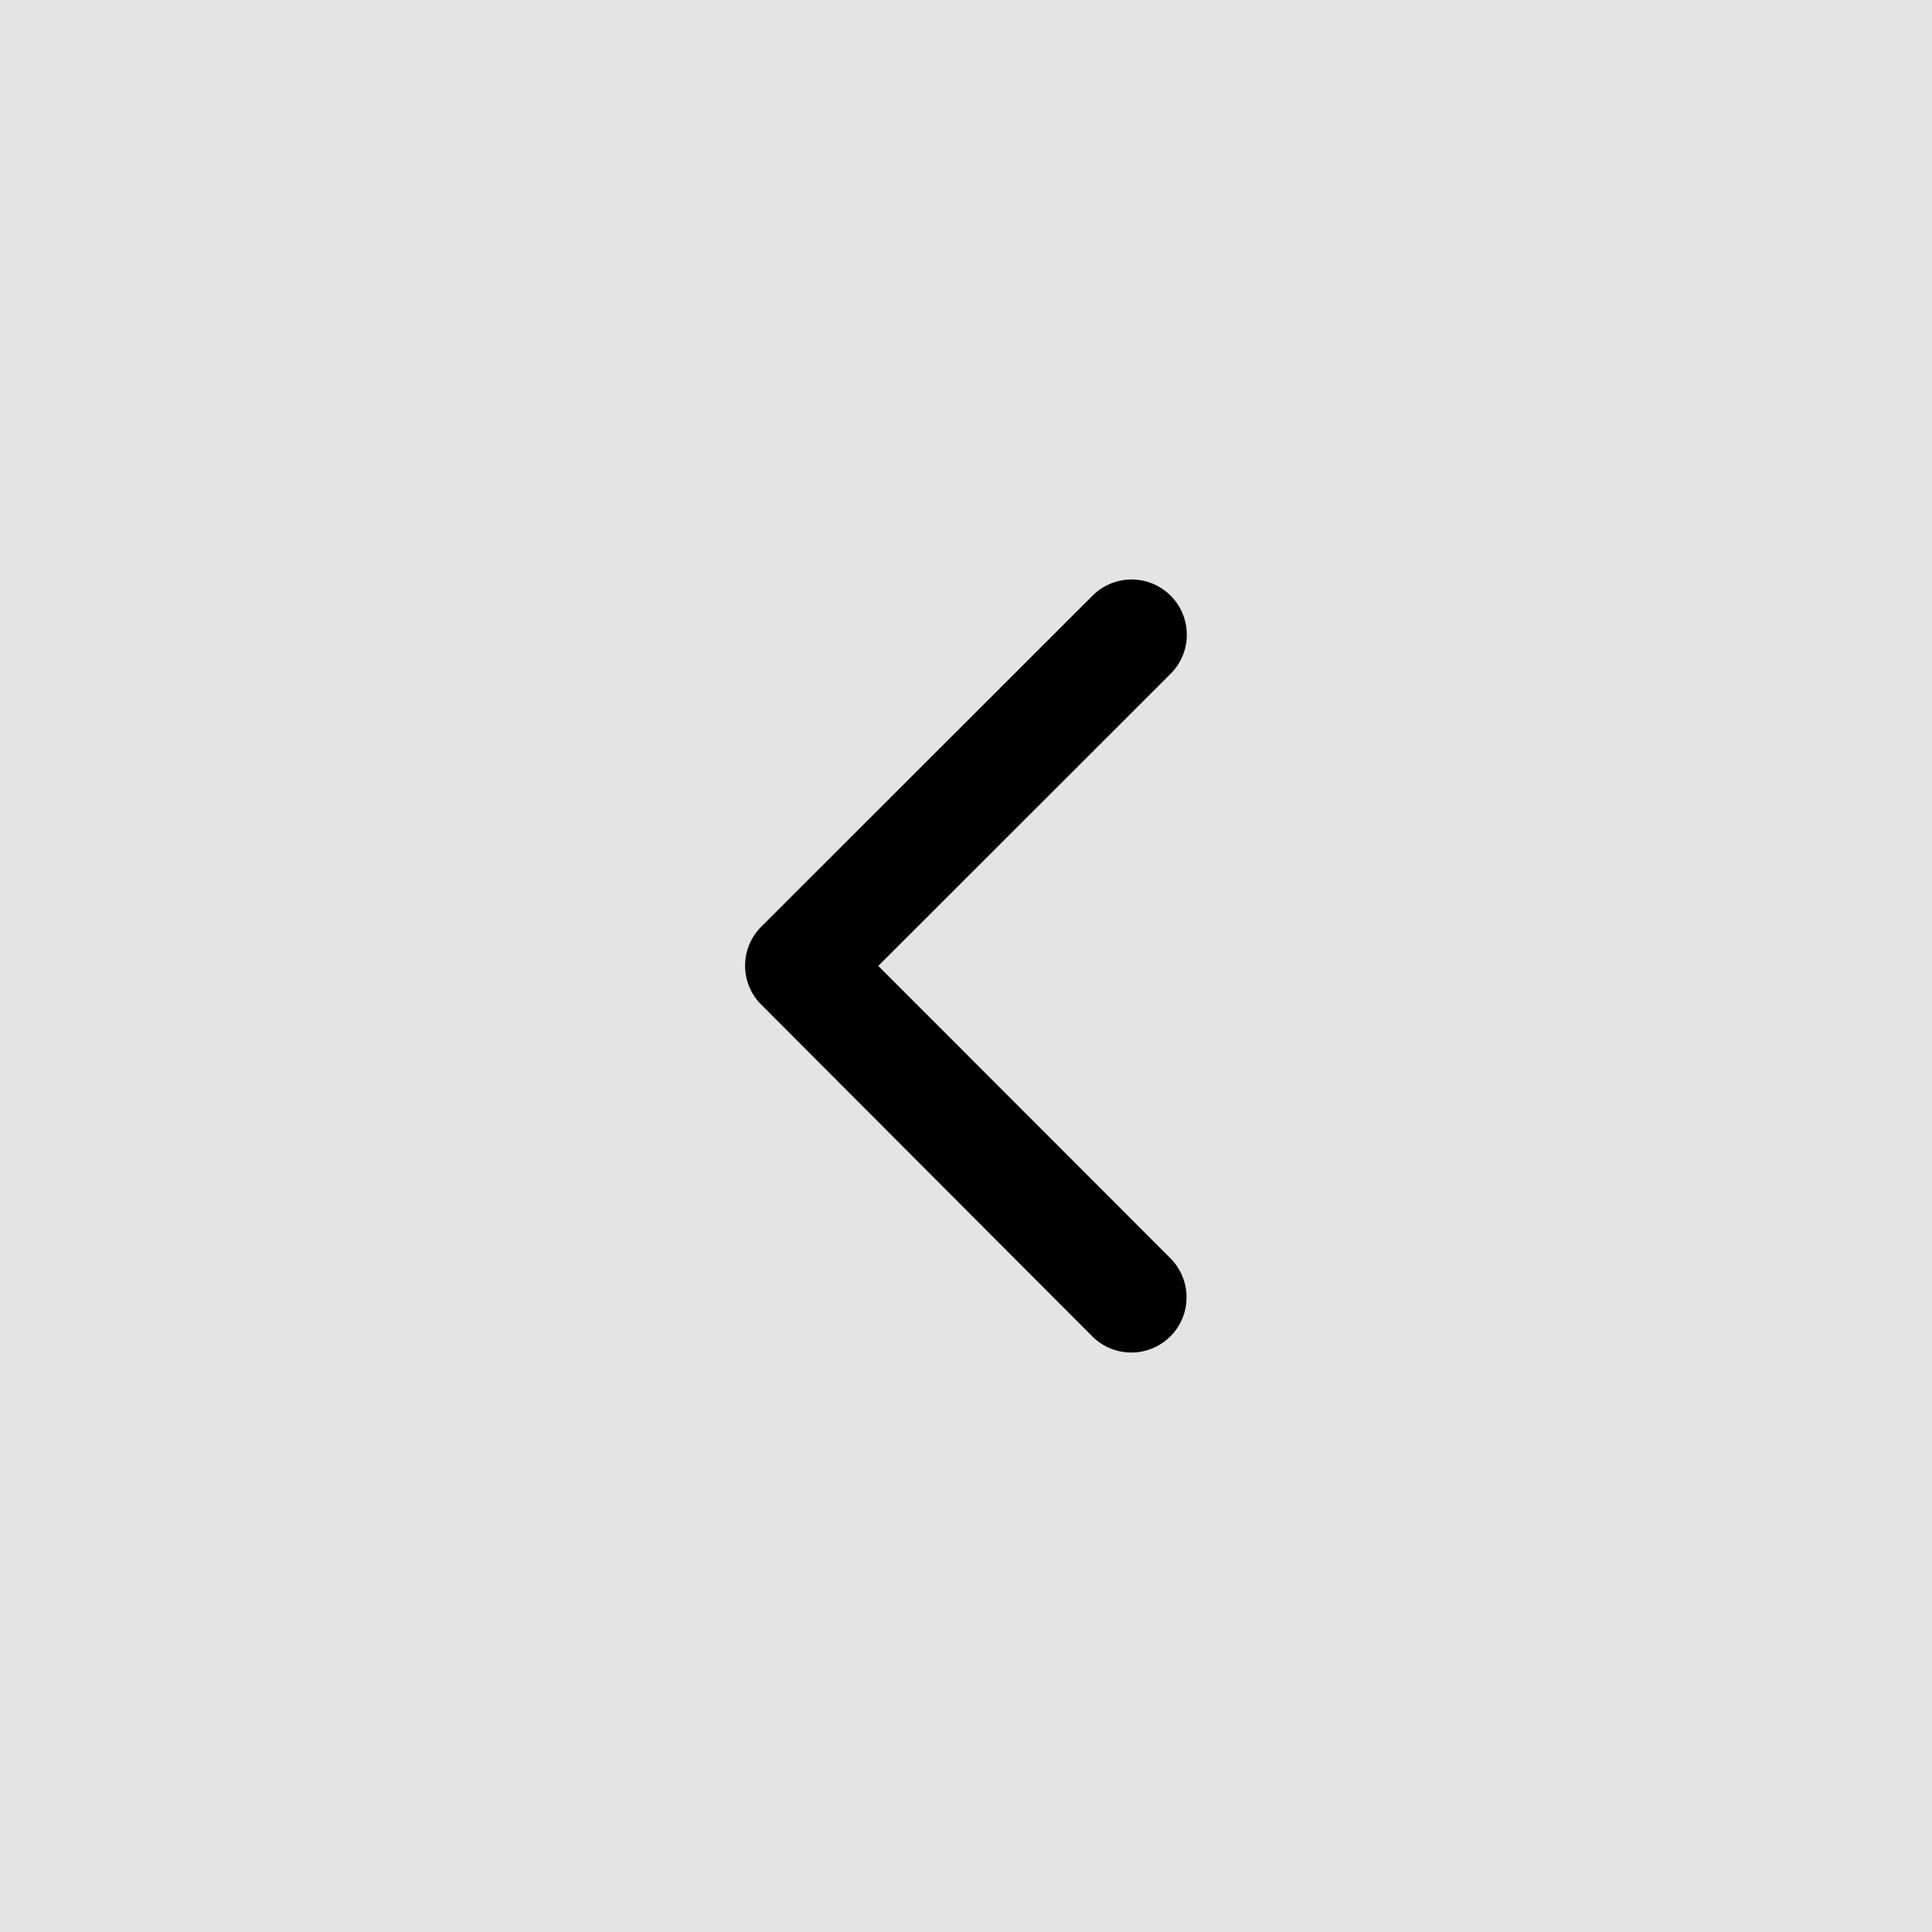 <svg xmlns="http://www.w3.org/2000/svg" width="60" height="60" viewBox="0 0 60 60">
  <g id="Group_88999" data-name="Group 88999" transform="translate(-930 -3919)">
    <rect id="Rectangle_37" data-name="Rectangle 37" width="60" height="60" transform="translate(930 3919)" fill="#e4e4e4"/>
    <path id="Icon_ionic-ios-arrow-back" data-name="Icon ionic-ios-arrow-back" d="M15.387,18.191l9.081-9.074a1.715,1.715,0,1,0-2.429-2.422L11.75,16.976a1.712,1.712,0,0,0-.05,2.365L22.031,29.694a1.715,1.715,0,1,0,2.429-2.422Z" transform="translate(941.889 3930.806)"/>
  </g>
</svg>

